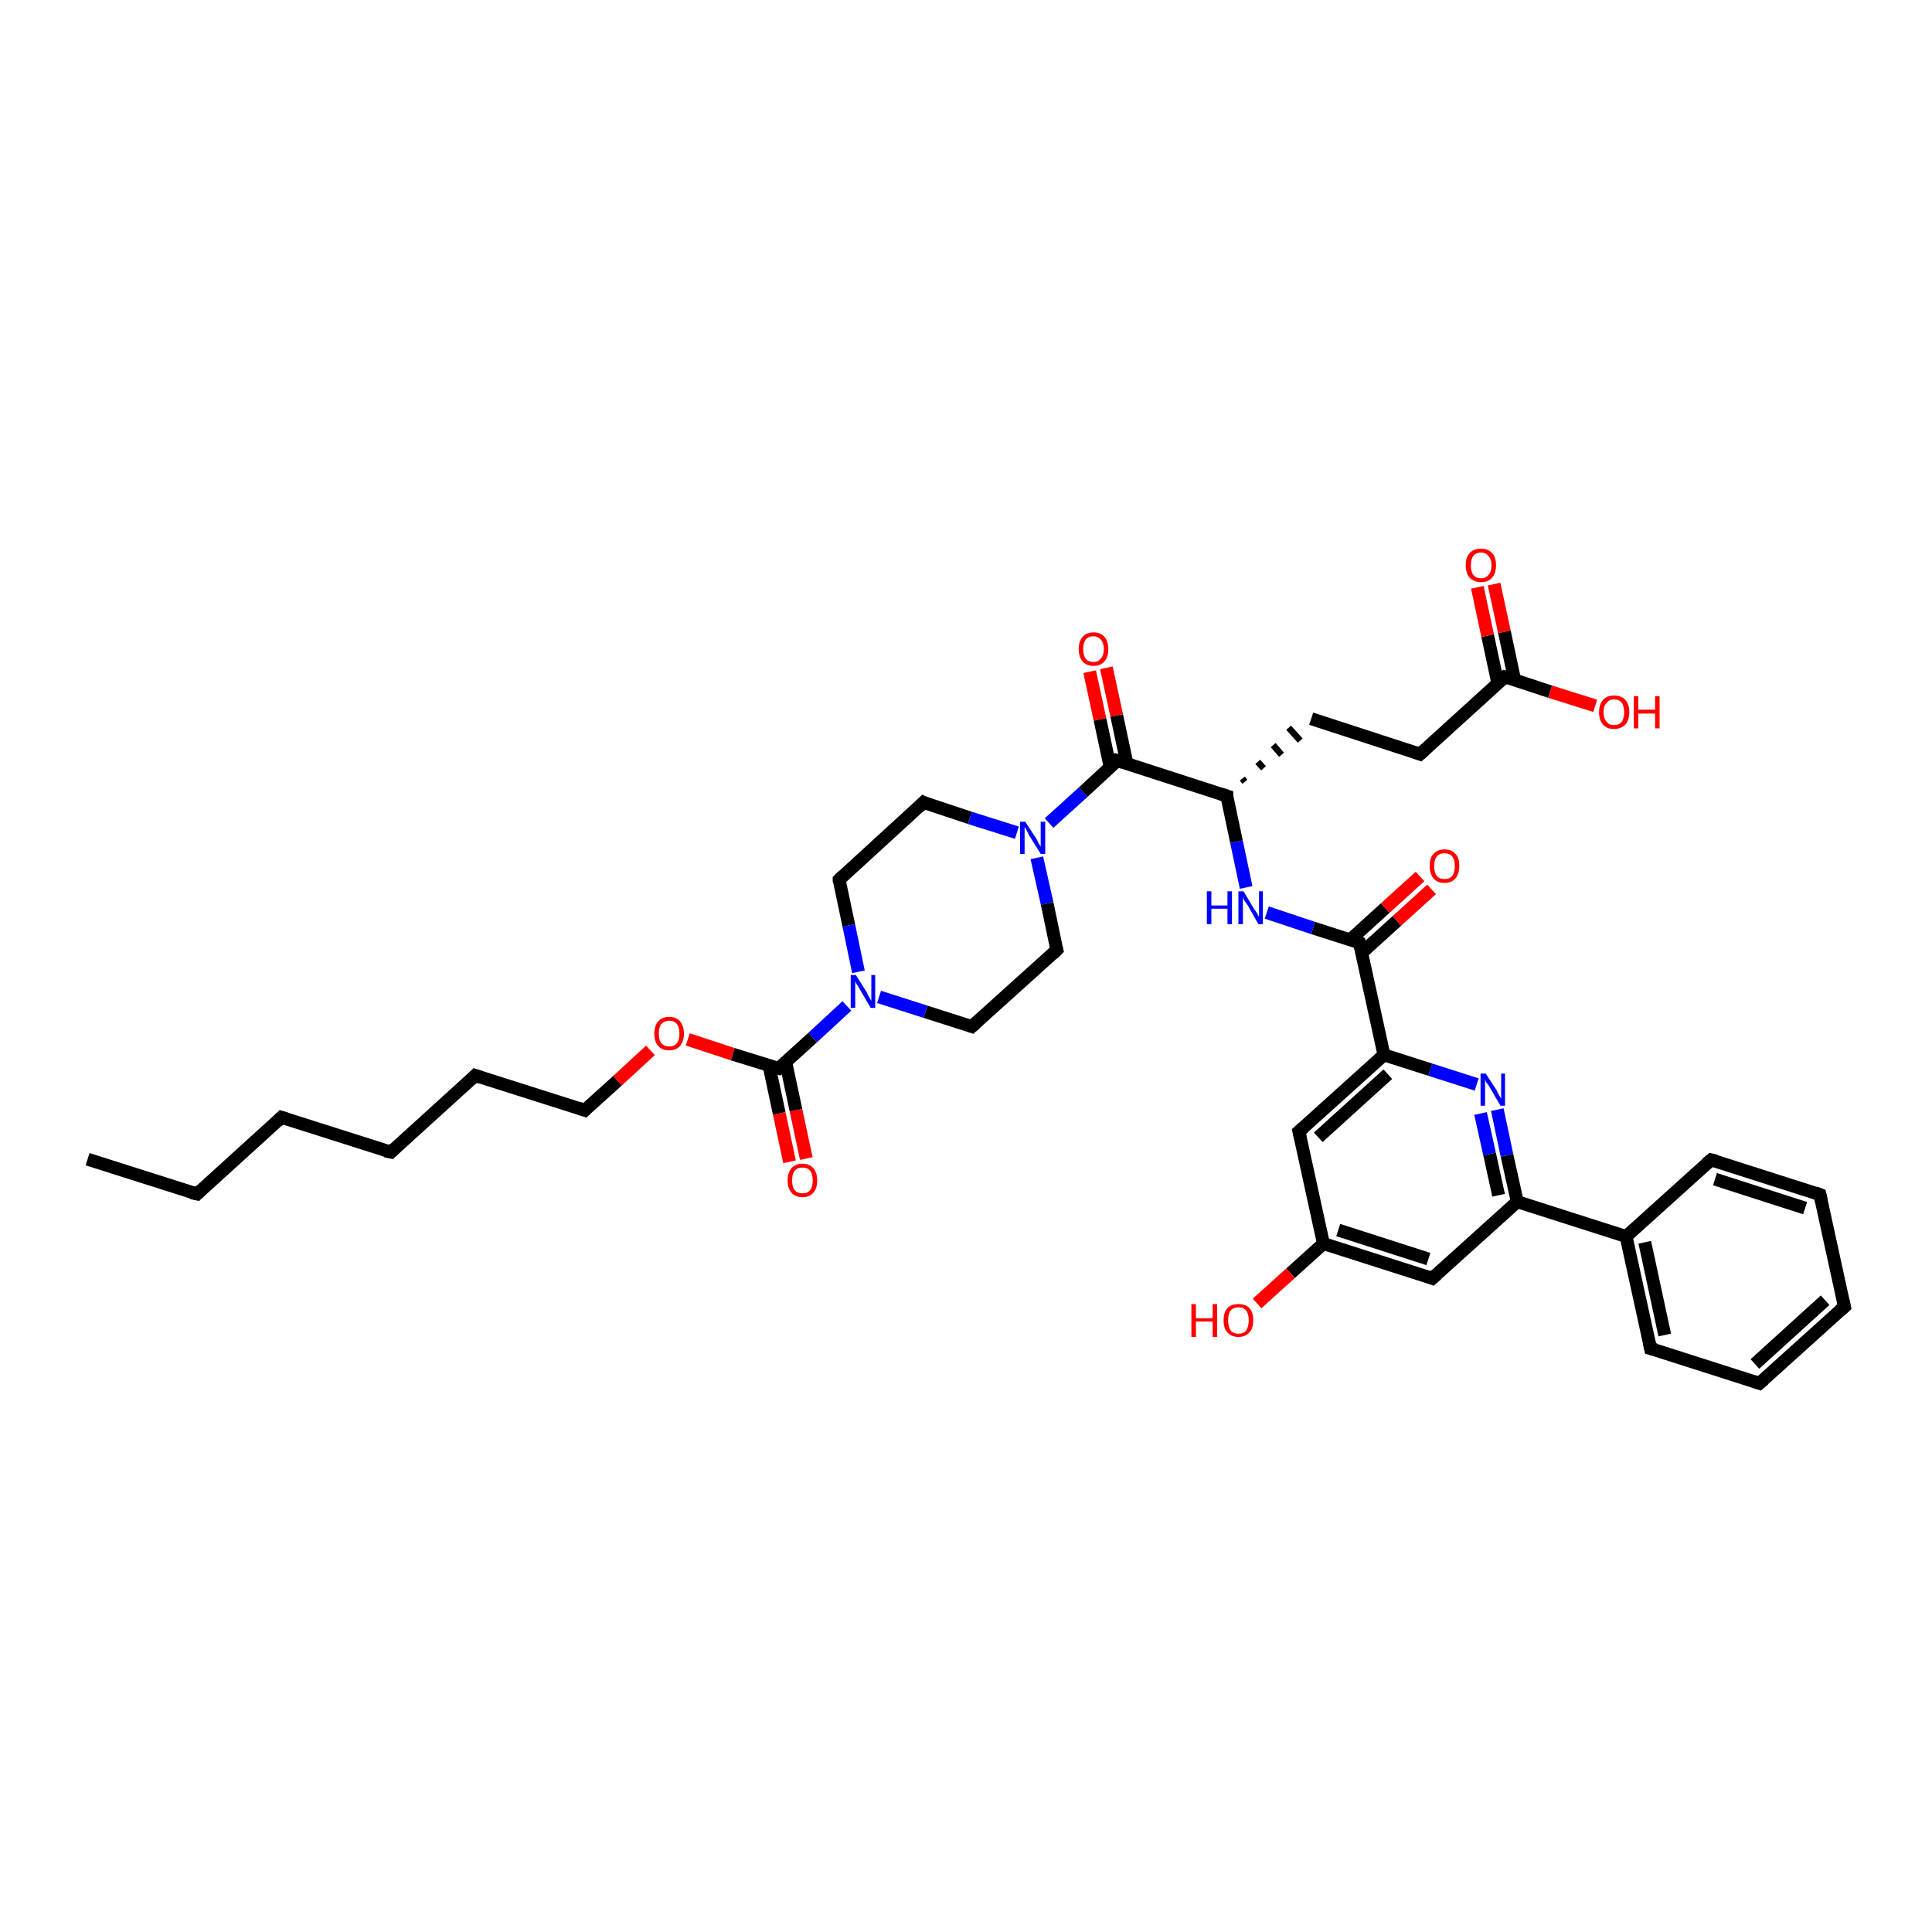 <?xml version='1.0' encoding='iso-8859-1'?>
<svg version='1.1' baseProfile='full'
              xmlns='http://www.w3.org/2000/svg'
                      xmlns:rdkit='http://www.rdkit.org/xml'
                      xmlns:xlink='http://www.w3.org/1999/xlink'
                  xml:space='preserve'
width='300px' height='300px' viewBox='0 0 300 300'>
<!-- END OF HEADER -->
<rect style='opacity:1.0;fill:#FFFFFF;stroke:none' width='300.0' height='300.0' x='0.0' y='0.0'> </rect>
<path class='bond-0 atom-0 atom-1' d='M 13.6,180.0 L 30.6,185.4' style='fill:none;fill-rule:evenodd;stroke:#000000;stroke-width:2.0px;stroke-linecap:butt;stroke-linejoin:miter;stroke-opacity:1' />
<path class='bond-1 atom-1 atom-2' d='M 30.6,185.4 L 43.7,173.5' style='fill:none;fill-rule:evenodd;stroke:#000000;stroke-width:2.0px;stroke-linecap:butt;stroke-linejoin:miter;stroke-opacity:1' />
<path class='bond-2 atom-2 atom-3' d='M 43.7,173.5 L 60.7,178.9' style='fill:none;fill-rule:evenodd;stroke:#000000;stroke-width:2.0px;stroke-linecap:butt;stroke-linejoin:miter;stroke-opacity:1' />
<path class='bond-3 atom-3 atom-4' d='M 60.7,178.9 L 73.8,167.0' style='fill:none;fill-rule:evenodd;stroke:#000000;stroke-width:2.0px;stroke-linecap:butt;stroke-linejoin:miter;stroke-opacity:1' />
<path class='bond-4 atom-4 atom-5' d='M 73.8,167.0 L 90.8,172.4' style='fill:none;fill-rule:evenodd;stroke:#000000;stroke-width:2.0px;stroke-linecap:butt;stroke-linejoin:miter;stroke-opacity:1' />
<path class='bond-5 atom-5 atom-6' d='M 90.8,172.4 L 95.9,167.8' style='fill:none;fill-rule:evenodd;stroke:#000000;stroke-width:2.0px;stroke-linecap:butt;stroke-linejoin:miter;stroke-opacity:1' />
<path class='bond-5 atom-5 atom-6' d='M 95.9,167.8 L 101.0,163.1' style='fill:none;fill-rule:evenodd;stroke:#FF0000;stroke-width:2.0px;stroke-linecap:butt;stroke-linejoin:miter;stroke-opacity:1' />
<path class='bond-6 atom-6 atom-7' d='M 106.8,161.4 L 113.8,163.7' style='fill:none;fill-rule:evenodd;stroke:#FF0000;stroke-width:2.0px;stroke-linecap:butt;stroke-linejoin:miter;stroke-opacity:1' />
<path class='bond-6 atom-6 atom-7' d='M 113.8,163.7 L 120.9,165.9' style='fill:none;fill-rule:evenodd;stroke:#000000;stroke-width:2.0px;stroke-linecap:butt;stroke-linejoin:miter;stroke-opacity:1' />
<path class='bond-7 atom-7 atom-8' d='M 119.4,165.4 L 121.0,172.9' style='fill:none;fill-rule:evenodd;stroke:#000000;stroke-width:2.0px;stroke-linecap:butt;stroke-linejoin:miter;stroke-opacity:1' />
<path class='bond-7 atom-7 atom-8' d='M 121.0,172.9 L 122.6,180.4' style='fill:none;fill-rule:evenodd;stroke:#FF0000;stroke-width:2.0px;stroke-linecap:butt;stroke-linejoin:miter;stroke-opacity:1' />
<path class='bond-7 atom-7 atom-8' d='M 122.0,164.9 L 123.6,172.4' style='fill:none;fill-rule:evenodd;stroke:#000000;stroke-width:2.0px;stroke-linecap:butt;stroke-linejoin:miter;stroke-opacity:1' />
<path class='bond-7 atom-7 atom-8' d='M 123.6,172.4 L 125.2,179.9' style='fill:none;fill-rule:evenodd;stroke:#FF0000;stroke-width:2.0px;stroke-linecap:butt;stroke-linejoin:miter;stroke-opacity:1' />
<path class='bond-8 atom-7 atom-9' d='M 120.9,165.9 L 126.2,161.1' style='fill:none;fill-rule:evenodd;stroke:#000000;stroke-width:2.0px;stroke-linecap:butt;stroke-linejoin:miter;stroke-opacity:1' />
<path class='bond-8 atom-7 atom-9' d='M 126.2,161.1 L 131.5,156.2' style='fill:none;fill-rule:evenodd;stroke:#0000FF;stroke-width:2.0px;stroke-linecap:butt;stroke-linejoin:miter;stroke-opacity:1' />
<path class='bond-9 atom-9 atom-10' d='M 133.3,150.9 L 131.8,143.7' style='fill:none;fill-rule:evenodd;stroke:#0000FF;stroke-width:2.0px;stroke-linecap:butt;stroke-linejoin:miter;stroke-opacity:1' />
<path class='bond-9 atom-9 atom-10' d='M 131.8,143.7 L 130.3,136.6' style='fill:none;fill-rule:evenodd;stroke:#000000;stroke-width:2.0px;stroke-linecap:butt;stroke-linejoin:miter;stroke-opacity:1' />
<path class='bond-10 atom-10 atom-11' d='M 130.3,136.6 L 143.4,124.6' style='fill:none;fill-rule:evenodd;stroke:#000000;stroke-width:2.0px;stroke-linecap:butt;stroke-linejoin:miter;stroke-opacity:1' />
<path class='bond-11 atom-11 atom-12' d='M 143.4,124.6 L 150.6,127.0' style='fill:none;fill-rule:evenodd;stroke:#000000;stroke-width:2.0px;stroke-linecap:butt;stroke-linejoin:miter;stroke-opacity:1' />
<path class='bond-11 atom-11 atom-12' d='M 150.6,127.0 L 157.9,129.3' style='fill:none;fill-rule:evenodd;stroke:#0000FF;stroke-width:2.0px;stroke-linecap:butt;stroke-linejoin:miter;stroke-opacity:1' />
<path class='bond-12 atom-12 atom-13' d='M 161.0,133.2 L 162.6,140.3' style='fill:none;fill-rule:evenodd;stroke:#0000FF;stroke-width:2.0px;stroke-linecap:butt;stroke-linejoin:miter;stroke-opacity:1' />
<path class='bond-12 atom-12 atom-13' d='M 162.6,140.3 L 164.1,147.5' style='fill:none;fill-rule:evenodd;stroke:#000000;stroke-width:2.0px;stroke-linecap:butt;stroke-linejoin:miter;stroke-opacity:1' />
<path class='bond-13 atom-13 atom-14' d='M 164.1,147.5 L 150.9,159.4' style='fill:none;fill-rule:evenodd;stroke:#000000;stroke-width:2.0px;stroke-linecap:butt;stroke-linejoin:miter;stroke-opacity:1' />
<path class='bond-14 atom-12 atom-15' d='M 162.9,127.8 L 168.2,123.0' style='fill:none;fill-rule:evenodd;stroke:#0000FF;stroke-width:2.0px;stroke-linecap:butt;stroke-linejoin:miter;stroke-opacity:1' />
<path class='bond-14 atom-12 atom-15' d='M 168.2,123.0 L 173.5,118.1' style='fill:none;fill-rule:evenodd;stroke:#000000;stroke-width:2.0px;stroke-linecap:butt;stroke-linejoin:miter;stroke-opacity:1' />
<path class='bond-15 atom-15 atom-16' d='M 175.0,118.6 L 173.4,111.1' style='fill:none;fill-rule:evenodd;stroke:#000000;stroke-width:2.0px;stroke-linecap:butt;stroke-linejoin:miter;stroke-opacity:1' />
<path class='bond-15 atom-15 atom-16' d='M 173.4,111.1 L 171.8,103.7' style='fill:none;fill-rule:evenodd;stroke:#FF0000;stroke-width:2.0px;stroke-linecap:butt;stroke-linejoin:miter;stroke-opacity:1' />
<path class='bond-15 atom-15 atom-16' d='M 172.4,119.2 L 170.8,111.7' style='fill:none;fill-rule:evenodd;stroke:#000000;stroke-width:2.0px;stroke-linecap:butt;stroke-linejoin:miter;stroke-opacity:1' />
<path class='bond-15 atom-15 atom-16' d='M 170.8,111.7 L 169.2,104.3' style='fill:none;fill-rule:evenodd;stroke:#FF0000;stroke-width:2.0px;stroke-linecap:butt;stroke-linejoin:miter;stroke-opacity:1' />
<path class='bond-16 atom-15 atom-17' d='M 173.5,118.1 L 190.5,123.6' style='fill:none;fill-rule:evenodd;stroke:#000000;stroke-width:2.0px;stroke-linecap:butt;stroke-linejoin:miter;stroke-opacity:1' />
<path class='bond-17 atom-17 atom-18' d='M 193.3,121.4 L 192.9,120.9' style='fill:none;fill-rule:evenodd;stroke:#000000;stroke-width:1.0px;stroke-linecap:butt;stroke-linejoin:miter;stroke-opacity:1' />
<path class='bond-17 atom-17 atom-18' d='M 196.2,119.3 L 195.3,118.3' style='fill:none;fill-rule:evenodd;stroke:#000000;stroke-width:1.0px;stroke-linecap:butt;stroke-linejoin:miter;stroke-opacity:1' />
<path class='bond-17 atom-17 atom-18' d='M 199.0,117.2 L 197.7,115.7' style='fill:none;fill-rule:evenodd;stroke:#000000;stroke-width:1.0px;stroke-linecap:butt;stroke-linejoin:miter;stroke-opacity:1' />
<path class='bond-17 atom-17 atom-18' d='M 201.9,115.0 L 200.1,113.0' style='fill:none;fill-rule:evenodd;stroke:#000000;stroke-width:1.0px;stroke-linecap:butt;stroke-linejoin:miter;stroke-opacity:1' />
<path class='bond-18 atom-18 atom-19' d='M 203.6,111.6 L 220.5,117.1' style='fill:none;fill-rule:evenodd;stroke:#000000;stroke-width:2.0px;stroke-linecap:butt;stroke-linejoin:miter;stroke-opacity:1' />
<path class='bond-19 atom-19 atom-20' d='M 220.5,117.1 L 233.7,105.1' style='fill:none;fill-rule:evenodd;stroke:#000000;stroke-width:2.0px;stroke-linecap:butt;stroke-linejoin:miter;stroke-opacity:1' />
<path class='bond-20 atom-20 atom-21' d='M 233.7,105.1 L 240.7,107.4' style='fill:none;fill-rule:evenodd;stroke:#000000;stroke-width:2.0px;stroke-linecap:butt;stroke-linejoin:miter;stroke-opacity:1' />
<path class='bond-20 atom-20 atom-21' d='M 240.7,107.4 L 247.7,109.6' style='fill:none;fill-rule:evenodd;stroke:#FF0000;stroke-width:2.0px;stroke-linecap:butt;stroke-linejoin:miter;stroke-opacity:1' />
<path class='bond-21 atom-20 atom-22' d='M 235.2,105.6 L 233.6,98.1' style='fill:none;fill-rule:evenodd;stroke:#000000;stroke-width:2.0px;stroke-linecap:butt;stroke-linejoin:miter;stroke-opacity:1' />
<path class='bond-21 atom-20 atom-22' d='M 233.6,98.1 L 232.0,90.7' style='fill:none;fill-rule:evenodd;stroke:#FF0000;stroke-width:2.0px;stroke-linecap:butt;stroke-linejoin:miter;stroke-opacity:1' />
<path class='bond-21 atom-20 atom-22' d='M 232.6,106.2 L 231.0,98.7' style='fill:none;fill-rule:evenodd;stroke:#000000;stroke-width:2.0px;stroke-linecap:butt;stroke-linejoin:miter;stroke-opacity:1' />
<path class='bond-21 atom-20 atom-22' d='M 231.0,98.7 L 229.4,91.2' style='fill:none;fill-rule:evenodd;stroke:#FF0000;stroke-width:2.0px;stroke-linecap:butt;stroke-linejoin:miter;stroke-opacity:1' />
<path class='bond-22 atom-17 atom-23' d='M 190.5,123.6 L 192.0,130.7' style='fill:none;fill-rule:evenodd;stroke:#000000;stroke-width:2.0px;stroke-linecap:butt;stroke-linejoin:miter;stroke-opacity:1' />
<path class='bond-22 atom-17 atom-23' d='M 192.0,130.7 L 193.5,137.8' style='fill:none;fill-rule:evenodd;stroke:#0000FF;stroke-width:2.0px;stroke-linecap:butt;stroke-linejoin:miter;stroke-opacity:1' />
<path class='bond-23 atom-23 atom-24' d='M 196.7,141.7 L 203.9,144.1' style='fill:none;fill-rule:evenodd;stroke:#0000FF;stroke-width:2.0px;stroke-linecap:butt;stroke-linejoin:miter;stroke-opacity:1' />
<path class='bond-23 atom-23 atom-24' d='M 203.9,144.1 L 211.1,146.4' style='fill:none;fill-rule:evenodd;stroke:#000000;stroke-width:2.0px;stroke-linecap:butt;stroke-linejoin:miter;stroke-opacity:1' />
<path class='bond-24 atom-24 atom-25' d='M 211.5,147.9 L 216.9,143.0' style='fill:none;fill-rule:evenodd;stroke:#000000;stroke-width:2.0px;stroke-linecap:butt;stroke-linejoin:miter;stroke-opacity:1' />
<path class='bond-24 atom-24 atom-25' d='M 216.9,143.0 L 222.3,138.1' style='fill:none;fill-rule:evenodd;stroke:#FF0000;stroke-width:2.0px;stroke-linecap:butt;stroke-linejoin:miter;stroke-opacity:1' />
<path class='bond-24 atom-24 atom-25' d='M 209.7,145.9 L 215.1,141.0' style='fill:none;fill-rule:evenodd;stroke:#000000;stroke-width:2.0px;stroke-linecap:butt;stroke-linejoin:miter;stroke-opacity:1' />
<path class='bond-24 atom-24 atom-25' d='M 215.1,141.0 L 220.5,136.1' style='fill:none;fill-rule:evenodd;stroke:#FF0000;stroke-width:2.0px;stroke-linecap:butt;stroke-linejoin:miter;stroke-opacity:1' />
<path class='bond-25 atom-24 atom-26' d='M 211.1,146.4 L 214.9,163.8' style='fill:none;fill-rule:evenodd;stroke:#000000;stroke-width:2.0px;stroke-linecap:butt;stroke-linejoin:miter;stroke-opacity:1' />
<path class='bond-26 atom-26 atom-27' d='M 214.9,163.8 L 201.7,175.7' style='fill:none;fill-rule:evenodd;stroke:#000000;stroke-width:2.0px;stroke-linecap:butt;stroke-linejoin:miter;stroke-opacity:1' />
<path class='bond-26 atom-26 atom-27' d='M 215.5,166.8 L 204.7,176.6' style='fill:none;fill-rule:evenodd;stroke:#000000;stroke-width:2.0px;stroke-linecap:butt;stroke-linejoin:miter;stroke-opacity:1' />
<path class='bond-27 atom-27 atom-28' d='M 201.7,175.7 L 205.5,193.1' style='fill:none;fill-rule:evenodd;stroke:#000000;stroke-width:2.0px;stroke-linecap:butt;stroke-linejoin:miter;stroke-opacity:1' />
<path class='bond-28 atom-28 atom-29' d='M 205.5,193.1 L 200.4,197.7' style='fill:none;fill-rule:evenodd;stroke:#000000;stroke-width:2.0px;stroke-linecap:butt;stroke-linejoin:miter;stroke-opacity:1' />
<path class='bond-28 atom-28 atom-29' d='M 200.4,197.7 L 195.2,202.4' style='fill:none;fill-rule:evenodd;stroke:#FF0000;stroke-width:2.0px;stroke-linecap:butt;stroke-linejoin:miter;stroke-opacity:1' />
<path class='bond-29 atom-28 atom-30' d='M 205.5,193.1 L 222.4,198.5' style='fill:none;fill-rule:evenodd;stroke:#000000;stroke-width:2.0px;stroke-linecap:butt;stroke-linejoin:miter;stroke-opacity:1' />
<path class='bond-29 atom-28 atom-30' d='M 207.8,191.0 L 221.8,195.5' style='fill:none;fill-rule:evenodd;stroke:#000000;stroke-width:2.0px;stroke-linecap:butt;stroke-linejoin:miter;stroke-opacity:1' />
<path class='bond-30 atom-30 atom-31' d='M 222.4,198.5 L 235.6,186.6' style='fill:none;fill-rule:evenodd;stroke:#000000;stroke-width:2.0px;stroke-linecap:butt;stroke-linejoin:miter;stroke-opacity:1' />
<path class='bond-31 atom-31 atom-32' d='M 235.6,186.6 L 234.0,179.4' style='fill:none;fill-rule:evenodd;stroke:#000000;stroke-width:2.0px;stroke-linecap:butt;stroke-linejoin:miter;stroke-opacity:1' />
<path class='bond-31 atom-31 atom-32' d='M 234.0,179.4 L 232.5,172.3' style='fill:none;fill-rule:evenodd;stroke:#0000FF;stroke-width:2.0px;stroke-linecap:butt;stroke-linejoin:miter;stroke-opacity:1' />
<path class='bond-31 atom-31 atom-32' d='M 232.7,185.6 L 231.3,179.2' style='fill:none;fill-rule:evenodd;stroke:#000000;stroke-width:2.0px;stroke-linecap:butt;stroke-linejoin:miter;stroke-opacity:1' />
<path class='bond-31 atom-31 atom-32' d='M 231.3,179.2 L 229.9,172.9' style='fill:none;fill-rule:evenodd;stroke:#0000FF;stroke-width:2.0px;stroke-linecap:butt;stroke-linejoin:miter;stroke-opacity:1' />
<path class='bond-32 atom-31 atom-33' d='M 235.6,186.6 L 252.5,192.0' style='fill:none;fill-rule:evenodd;stroke:#000000;stroke-width:2.0px;stroke-linecap:butt;stroke-linejoin:miter;stroke-opacity:1' />
<path class='bond-33 atom-33 atom-34' d='M 252.5,192.0 L 256.3,209.4' style='fill:none;fill-rule:evenodd;stroke:#000000;stroke-width:2.0px;stroke-linecap:butt;stroke-linejoin:miter;stroke-opacity:1' />
<path class='bond-33 atom-33 atom-34' d='M 255.4,192.9 L 258.5,207.3' style='fill:none;fill-rule:evenodd;stroke:#000000;stroke-width:2.0px;stroke-linecap:butt;stroke-linejoin:miter;stroke-opacity:1' />
<path class='bond-34 atom-34 atom-35' d='M 256.3,209.4 L 273.2,214.8' style='fill:none;fill-rule:evenodd;stroke:#000000;stroke-width:2.0px;stroke-linecap:butt;stroke-linejoin:miter;stroke-opacity:1' />
<path class='bond-35 atom-35 atom-36' d='M 273.2,214.8 L 286.4,202.9' style='fill:none;fill-rule:evenodd;stroke:#000000;stroke-width:2.0px;stroke-linecap:butt;stroke-linejoin:miter;stroke-opacity:1' />
<path class='bond-35 atom-35 atom-36' d='M 272.5,211.8 L 283.4,201.9' style='fill:none;fill-rule:evenodd;stroke:#000000;stroke-width:2.0px;stroke-linecap:butt;stroke-linejoin:miter;stroke-opacity:1' />
<path class='bond-36 atom-36 atom-37' d='M 286.4,202.9 L 282.6,185.5' style='fill:none;fill-rule:evenodd;stroke:#000000;stroke-width:2.0px;stroke-linecap:butt;stroke-linejoin:miter;stroke-opacity:1' />
<path class='bond-37 atom-37 atom-38' d='M 282.6,185.5 L 265.7,180.1' style='fill:none;fill-rule:evenodd;stroke:#000000;stroke-width:2.0px;stroke-linecap:butt;stroke-linejoin:miter;stroke-opacity:1' />
<path class='bond-37 atom-37 atom-38' d='M 280.3,187.6 L 266.3,183.1' style='fill:none;fill-rule:evenodd;stroke:#000000;stroke-width:2.0px;stroke-linecap:butt;stroke-linejoin:miter;stroke-opacity:1' />
<path class='bond-38 atom-14 atom-9' d='M 150.9,159.4 L 143.7,157.1' style='fill:none;fill-rule:evenodd;stroke:#000000;stroke-width:2.0px;stroke-linecap:butt;stroke-linejoin:miter;stroke-opacity:1' />
<path class='bond-38 atom-14 atom-9' d='M 143.7,157.1 L 136.5,154.8' style='fill:none;fill-rule:evenodd;stroke:#0000FF;stroke-width:2.0px;stroke-linecap:butt;stroke-linejoin:miter;stroke-opacity:1' />
<path class='bond-39 atom-32 atom-26' d='M 229.3,168.4 L 222.1,166.1' style='fill:none;fill-rule:evenodd;stroke:#0000FF;stroke-width:2.0px;stroke-linecap:butt;stroke-linejoin:miter;stroke-opacity:1' />
<path class='bond-39 atom-32 atom-26' d='M 222.1,166.1 L 214.9,163.8' style='fill:none;fill-rule:evenodd;stroke:#000000;stroke-width:2.0px;stroke-linecap:butt;stroke-linejoin:miter;stroke-opacity:1' />
<path class='bond-40 atom-38 atom-33' d='M 265.7,180.1 L 252.5,192.0' style='fill:none;fill-rule:evenodd;stroke:#000000;stroke-width:2.0px;stroke-linecap:butt;stroke-linejoin:miter;stroke-opacity:1' />
<path d='M 29.7,185.2 L 30.6,185.4 L 31.2,184.8' style='fill:none;stroke:#000000;stroke-width:2.0px;stroke-linecap:butt;stroke-linejoin:miter;stroke-opacity:1;' />
<path d='M 43.1,174.1 L 43.7,173.5 L 44.6,173.8' style='fill:none;stroke:#000000;stroke-width:2.0px;stroke-linecap:butt;stroke-linejoin:miter;stroke-opacity:1;' />
<path d='M 59.8,178.7 L 60.7,178.9 L 61.3,178.3' style='fill:none;stroke:#000000;stroke-width:2.0px;stroke-linecap:butt;stroke-linejoin:miter;stroke-opacity:1;' />
<path d='M 73.2,167.6 L 73.8,167.0 L 74.7,167.3' style='fill:none;stroke:#000000;stroke-width:2.0px;stroke-linecap:butt;stroke-linejoin:miter;stroke-opacity:1;' />
<path d='M 89.9,172.1 L 90.8,172.4 L 91.0,172.2' style='fill:none;stroke:#000000;stroke-width:2.0px;stroke-linecap:butt;stroke-linejoin:miter;stroke-opacity:1;' />
<path d='M 120.5,165.8 L 120.9,165.9 L 121.1,165.7' style='fill:none;stroke:#000000;stroke-width:2.0px;stroke-linecap:butt;stroke-linejoin:miter;stroke-opacity:1;' />
<path d='M 130.3,136.9 L 130.3,136.6 L 130.9,136.0' style='fill:none;stroke:#000000;stroke-width:2.0px;stroke-linecap:butt;stroke-linejoin:miter;stroke-opacity:1;' />
<path d='M 142.8,125.2 L 143.4,124.6 L 143.8,124.8' style='fill:none;stroke:#000000;stroke-width:2.0px;stroke-linecap:butt;stroke-linejoin:miter;stroke-opacity:1;' />
<path d='M 164.0,147.1 L 164.1,147.5 L 163.5,148.1' style='fill:none;stroke:#000000;stroke-width:2.0px;stroke-linecap:butt;stroke-linejoin:miter;stroke-opacity:1;' />
<path d='M 151.6,158.8 L 150.9,159.4 L 150.6,159.3' style='fill:none;stroke:#000000;stroke-width:2.0px;stroke-linecap:butt;stroke-linejoin:miter;stroke-opacity:1;' />
<path d='M 173.3,118.4 L 173.5,118.1 L 174.4,118.4' style='fill:none;stroke:#000000;stroke-width:2.0px;stroke-linecap:butt;stroke-linejoin:miter;stroke-opacity:1;' />
<path d='M 189.6,123.3 L 190.5,123.6 L 190.5,123.9' style='fill:none;stroke:#000000;stroke-width:2.0px;stroke-linecap:butt;stroke-linejoin:miter;stroke-opacity:1;' />
<path d='M 219.7,116.8 L 220.5,117.1 L 221.2,116.5' style='fill:none;stroke:#000000;stroke-width:2.0px;stroke-linecap:butt;stroke-linejoin:miter;stroke-opacity:1;' />
<path d='M 233.1,105.7 L 233.7,105.1 L 234.1,105.2' style='fill:none;stroke:#000000;stroke-width:2.0px;stroke-linecap:butt;stroke-linejoin:miter;stroke-opacity:1;' />
<path d='M 210.8,146.3 L 211.1,146.4 L 211.3,147.2' style='fill:none;stroke:#000000;stroke-width:2.0px;stroke-linecap:butt;stroke-linejoin:miter;stroke-opacity:1;' />
<path d='M 202.4,175.1 L 201.7,175.7 L 201.9,176.6' style='fill:none;stroke:#000000;stroke-width:2.0px;stroke-linecap:butt;stroke-linejoin:miter;stroke-opacity:1;' />
<path d='M 221.6,198.2 L 222.4,198.5 L 223.1,197.9' style='fill:none;stroke:#000000;stroke-width:2.0px;stroke-linecap:butt;stroke-linejoin:miter;stroke-opacity:1;' />
<path d='M 256.1,208.5 L 256.3,209.4 L 257.1,209.6' style='fill:none;stroke:#000000;stroke-width:2.0px;stroke-linecap:butt;stroke-linejoin:miter;stroke-opacity:1;' />
<path d='M 272.3,214.5 L 273.2,214.8 L 273.9,214.2' style='fill:none;stroke:#000000;stroke-width:2.0px;stroke-linecap:butt;stroke-linejoin:miter;stroke-opacity:1;' />
<path d='M 285.7,203.5 L 286.4,202.9 L 286.2,202.0' style='fill:none;stroke:#000000;stroke-width:2.0px;stroke-linecap:butt;stroke-linejoin:miter;stroke-opacity:1;' />
<path d='M 282.8,186.4 L 282.6,185.5 L 281.8,185.2' style='fill:none;stroke:#000000;stroke-width:2.0px;stroke-linecap:butt;stroke-linejoin:miter;stroke-opacity:1;' />
<path d='M 266.5,180.3 L 265.7,180.1 L 265.0,180.7' style='fill:none;stroke:#000000;stroke-width:2.0px;stroke-linecap:butt;stroke-linejoin:miter;stroke-opacity:1;' />
<path class='atom-6' d='M 101.6 160.5
Q 101.6 159.3, 102.2 158.6
Q 102.8 157.9, 103.9 157.9
Q 105.0 157.9, 105.6 158.6
Q 106.2 159.3, 106.2 160.5
Q 106.2 161.7, 105.6 162.4
Q 105.0 163.1, 103.9 163.1
Q 102.8 163.1, 102.2 162.4
Q 101.6 161.7, 101.6 160.5
M 103.9 162.5
Q 104.7 162.5, 105.1 162.0
Q 105.5 161.5, 105.5 160.5
Q 105.5 159.5, 105.1 159.0
Q 104.7 158.5, 103.9 158.5
Q 103.2 158.5, 102.7 159.0
Q 102.3 159.5, 102.3 160.5
Q 102.3 161.5, 102.7 162.0
Q 103.2 162.5, 103.9 162.5
' fill='#FF0000'/>
<path class='atom-8' d='M 122.3 183.3
Q 122.3 182.1, 122.9 181.4
Q 123.5 180.7, 124.6 180.7
Q 125.7 180.7, 126.3 181.4
Q 126.9 182.1, 126.9 183.3
Q 126.9 184.5, 126.3 185.2
Q 125.7 185.9, 124.6 185.9
Q 123.5 185.9, 122.9 185.2
Q 122.3 184.5, 122.3 183.3
M 124.6 185.3
Q 125.4 185.3, 125.8 184.8
Q 126.2 184.3, 126.2 183.3
Q 126.2 182.3, 125.8 181.8
Q 125.4 181.3, 124.6 181.3
Q 123.8 181.3, 123.4 181.8
Q 123.0 182.3, 123.0 183.3
Q 123.0 184.3, 123.4 184.8
Q 123.8 185.3, 124.6 185.3
' fill='#FF0000'/>
<path class='atom-9' d='M 132.9 151.4
L 134.6 154.1
Q 134.7 154.4, 135.0 154.9
Q 135.2 155.3, 135.3 155.4
L 135.3 151.4
L 135.9 151.4
L 135.9 156.5
L 135.2 156.5
L 133.5 153.6
Q 133.3 153.2, 133.0 152.8
Q 132.8 152.4, 132.8 152.3
L 132.8 156.5
L 132.1 156.5
L 132.1 151.4
L 132.9 151.4
' fill='#0000FF'/>
<path class='atom-12' d='M 159.2 127.6
L 160.9 130.2
Q 161.1 130.5, 161.3 131.0
Q 161.6 131.4, 161.6 131.5
L 161.6 127.6
L 162.3 127.6
L 162.3 132.6
L 161.6 132.6
L 159.8 129.7
Q 159.6 129.3, 159.4 128.9
Q 159.2 128.6, 159.1 128.4
L 159.1 132.6
L 158.4 132.6
L 158.4 127.6
L 159.2 127.6
' fill='#0000FF'/>
<path class='atom-16' d='M 167.5 100.8
Q 167.5 99.6, 168.1 98.9
Q 168.7 98.2, 169.8 98.2
Q 170.9 98.2, 171.5 98.9
Q 172.1 99.6, 172.1 100.8
Q 172.1 102.0, 171.5 102.7
Q 170.9 103.4, 169.8 103.4
Q 168.7 103.4, 168.1 102.7
Q 167.5 102.0, 167.5 100.8
M 169.8 102.8
Q 170.5 102.8, 170.9 102.3
Q 171.4 101.8, 171.4 100.8
Q 171.4 99.8, 170.9 99.3
Q 170.5 98.8, 169.8 98.8
Q 169.0 98.8, 168.6 99.3
Q 168.2 99.8, 168.2 100.8
Q 168.2 101.8, 168.6 102.3
Q 169.0 102.8, 169.8 102.8
' fill='#FF0000'/>
<path class='atom-21' d='M 248.3 110.6
Q 248.3 109.4, 248.9 108.7
Q 249.5 108.0, 250.6 108.0
Q 251.8 108.0, 252.4 108.7
Q 253.0 109.4, 253.0 110.6
Q 253.0 111.8, 252.4 112.5
Q 251.7 113.2, 250.6 113.2
Q 249.5 113.2, 248.9 112.5
Q 248.3 111.8, 248.3 110.6
M 250.6 112.6
Q 251.4 112.6, 251.8 112.1
Q 252.2 111.6, 252.2 110.6
Q 252.2 109.6, 251.8 109.1
Q 251.4 108.6, 250.6 108.6
Q 249.9 108.6, 249.5 109.1
Q 249.0 109.6, 249.0 110.6
Q 249.0 111.6, 249.5 112.1
Q 249.9 112.6, 250.6 112.6
' fill='#FF0000'/>
<path class='atom-21' d='M 253.7 108.1
L 254.4 108.1
L 254.4 110.2
L 257.0 110.2
L 257.0 108.1
L 257.7 108.1
L 257.7 113.1
L 257.0 113.1
L 257.0 110.8
L 254.4 110.8
L 254.4 113.1
L 253.7 113.1
L 253.7 108.1
' fill='#FF0000'/>
<path class='atom-22' d='M 227.6 87.8
Q 227.6 86.5, 228.2 85.9
Q 228.8 85.2, 230.0 85.2
Q 231.1 85.2, 231.7 85.9
Q 232.3 86.5, 232.3 87.8
Q 232.3 89.0, 231.7 89.7
Q 231.1 90.4, 230.0 90.4
Q 228.9 90.4, 228.2 89.7
Q 227.6 89.0, 227.6 87.8
M 230.0 89.8
Q 230.7 89.8, 231.1 89.3
Q 231.6 88.8, 231.6 87.8
Q 231.6 86.8, 231.1 86.3
Q 230.7 85.8, 230.0 85.8
Q 229.2 85.8, 228.8 86.3
Q 228.4 86.8, 228.4 87.8
Q 228.4 88.8, 228.8 89.3
Q 229.2 89.8, 230.0 89.8
' fill='#FF0000'/>
<path class='atom-23' d='M 187.4 138.4
L 188.1 138.4
L 188.1 140.6
L 190.6 140.6
L 190.6 138.4
L 191.3 138.4
L 191.3 143.5
L 190.6 143.5
L 190.6 141.1
L 188.1 141.1
L 188.1 143.5
L 187.4 143.5
L 187.4 138.4
' fill='#0000FF'/>
<path class='atom-23' d='M 193.1 138.4
L 194.7 141.1
Q 194.9 141.4, 195.2 141.8
Q 195.4 142.3, 195.5 142.3
L 195.5 138.4
L 196.1 138.4
L 196.1 143.5
L 195.4 143.5
L 193.7 140.5
Q 193.5 140.2, 193.2 139.8
Q 193.0 139.4, 193.0 139.3
L 193.0 143.5
L 192.3 143.5
L 192.3 138.4
L 193.1 138.4
' fill='#0000FF'/>
<path class='atom-25' d='M 222.0 134.4
Q 222.0 133.2, 222.6 132.6
Q 223.2 131.9, 224.3 131.9
Q 225.4 131.9, 226.0 132.6
Q 226.6 133.2, 226.6 134.4
Q 226.6 135.7, 226.0 136.4
Q 225.4 137.1, 224.3 137.1
Q 223.2 137.1, 222.6 136.4
Q 222.0 135.7, 222.0 134.4
M 224.3 136.5
Q 225.1 136.5, 225.5 136.0
Q 225.9 135.5, 225.9 134.4
Q 225.9 133.5, 225.5 133.0
Q 225.1 132.5, 224.3 132.5
Q 223.5 132.5, 223.1 133.0
Q 222.7 133.5, 222.7 134.4
Q 222.7 135.5, 223.1 136.0
Q 223.5 136.5, 224.3 136.5
' fill='#FF0000'/>
<path class='atom-29' d='M 185.0 202.5
L 185.7 202.5
L 185.7 204.7
L 188.3 204.7
L 188.3 202.5
L 189.0 202.5
L 189.0 207.6
L 188.3 207.6
L 188.3 205.2
L 185.7 205.2
L 185.7 207.6
L 185.0 207.6
L 185.0 202.5
' fill='#FF0000'/>
<path class='atom-29' d='M 190.0 205.0
Q 190.0 203.8, 190.6 203.1
Q 191.2 202.5, 192.3 202.5
Q 193.4 202.5, 194.0 203.1
Q 194.6 203.8, 194.6 205.0
Q 194.6 206.3, 194.0 206.9
Q 193.4 207.6, 192.3 207.6
Q 191.2 207.6, 190.6 206.9
Q 190.0 206.3, 190.0 205.0
M 192.3 207.1
Q 193.1 207.1, 193.5 206.6
Q 193.9 206.0, 193.9 205.0
Q 193.9 204.0, 193.5 203.5
Q 193.1 203.0, 192.3 203.0
Q 191.5 203.0, 191.1 203.5
Q 190.7 204.0, 190.7 205.0
Q 190.7 206.0, 191.1 206.6
Q 191.5 207.1, 192.3 207.1
' fill='#FF0000'/>
<path class='atom-32' d='M 230.7 166.7
L 232.4 169.3
Q 232.5 169.6, 232.8 170.1
Q 233.1 170.6, 233.1 170.6
L 233.1 166.7
L 233.7 166.7
L 233.7 171.7
L 233.0 171.7
L 231.3 168.8
Q 231.1 168.4, 230.8 168.1
Q 230.6 167.7, 230.6 167.5
L 230.6 171.7
L 229.9 171.7
L 229.9 166.7
L 230.7 166.7
' fill='#0000FF'/>
</svg>
